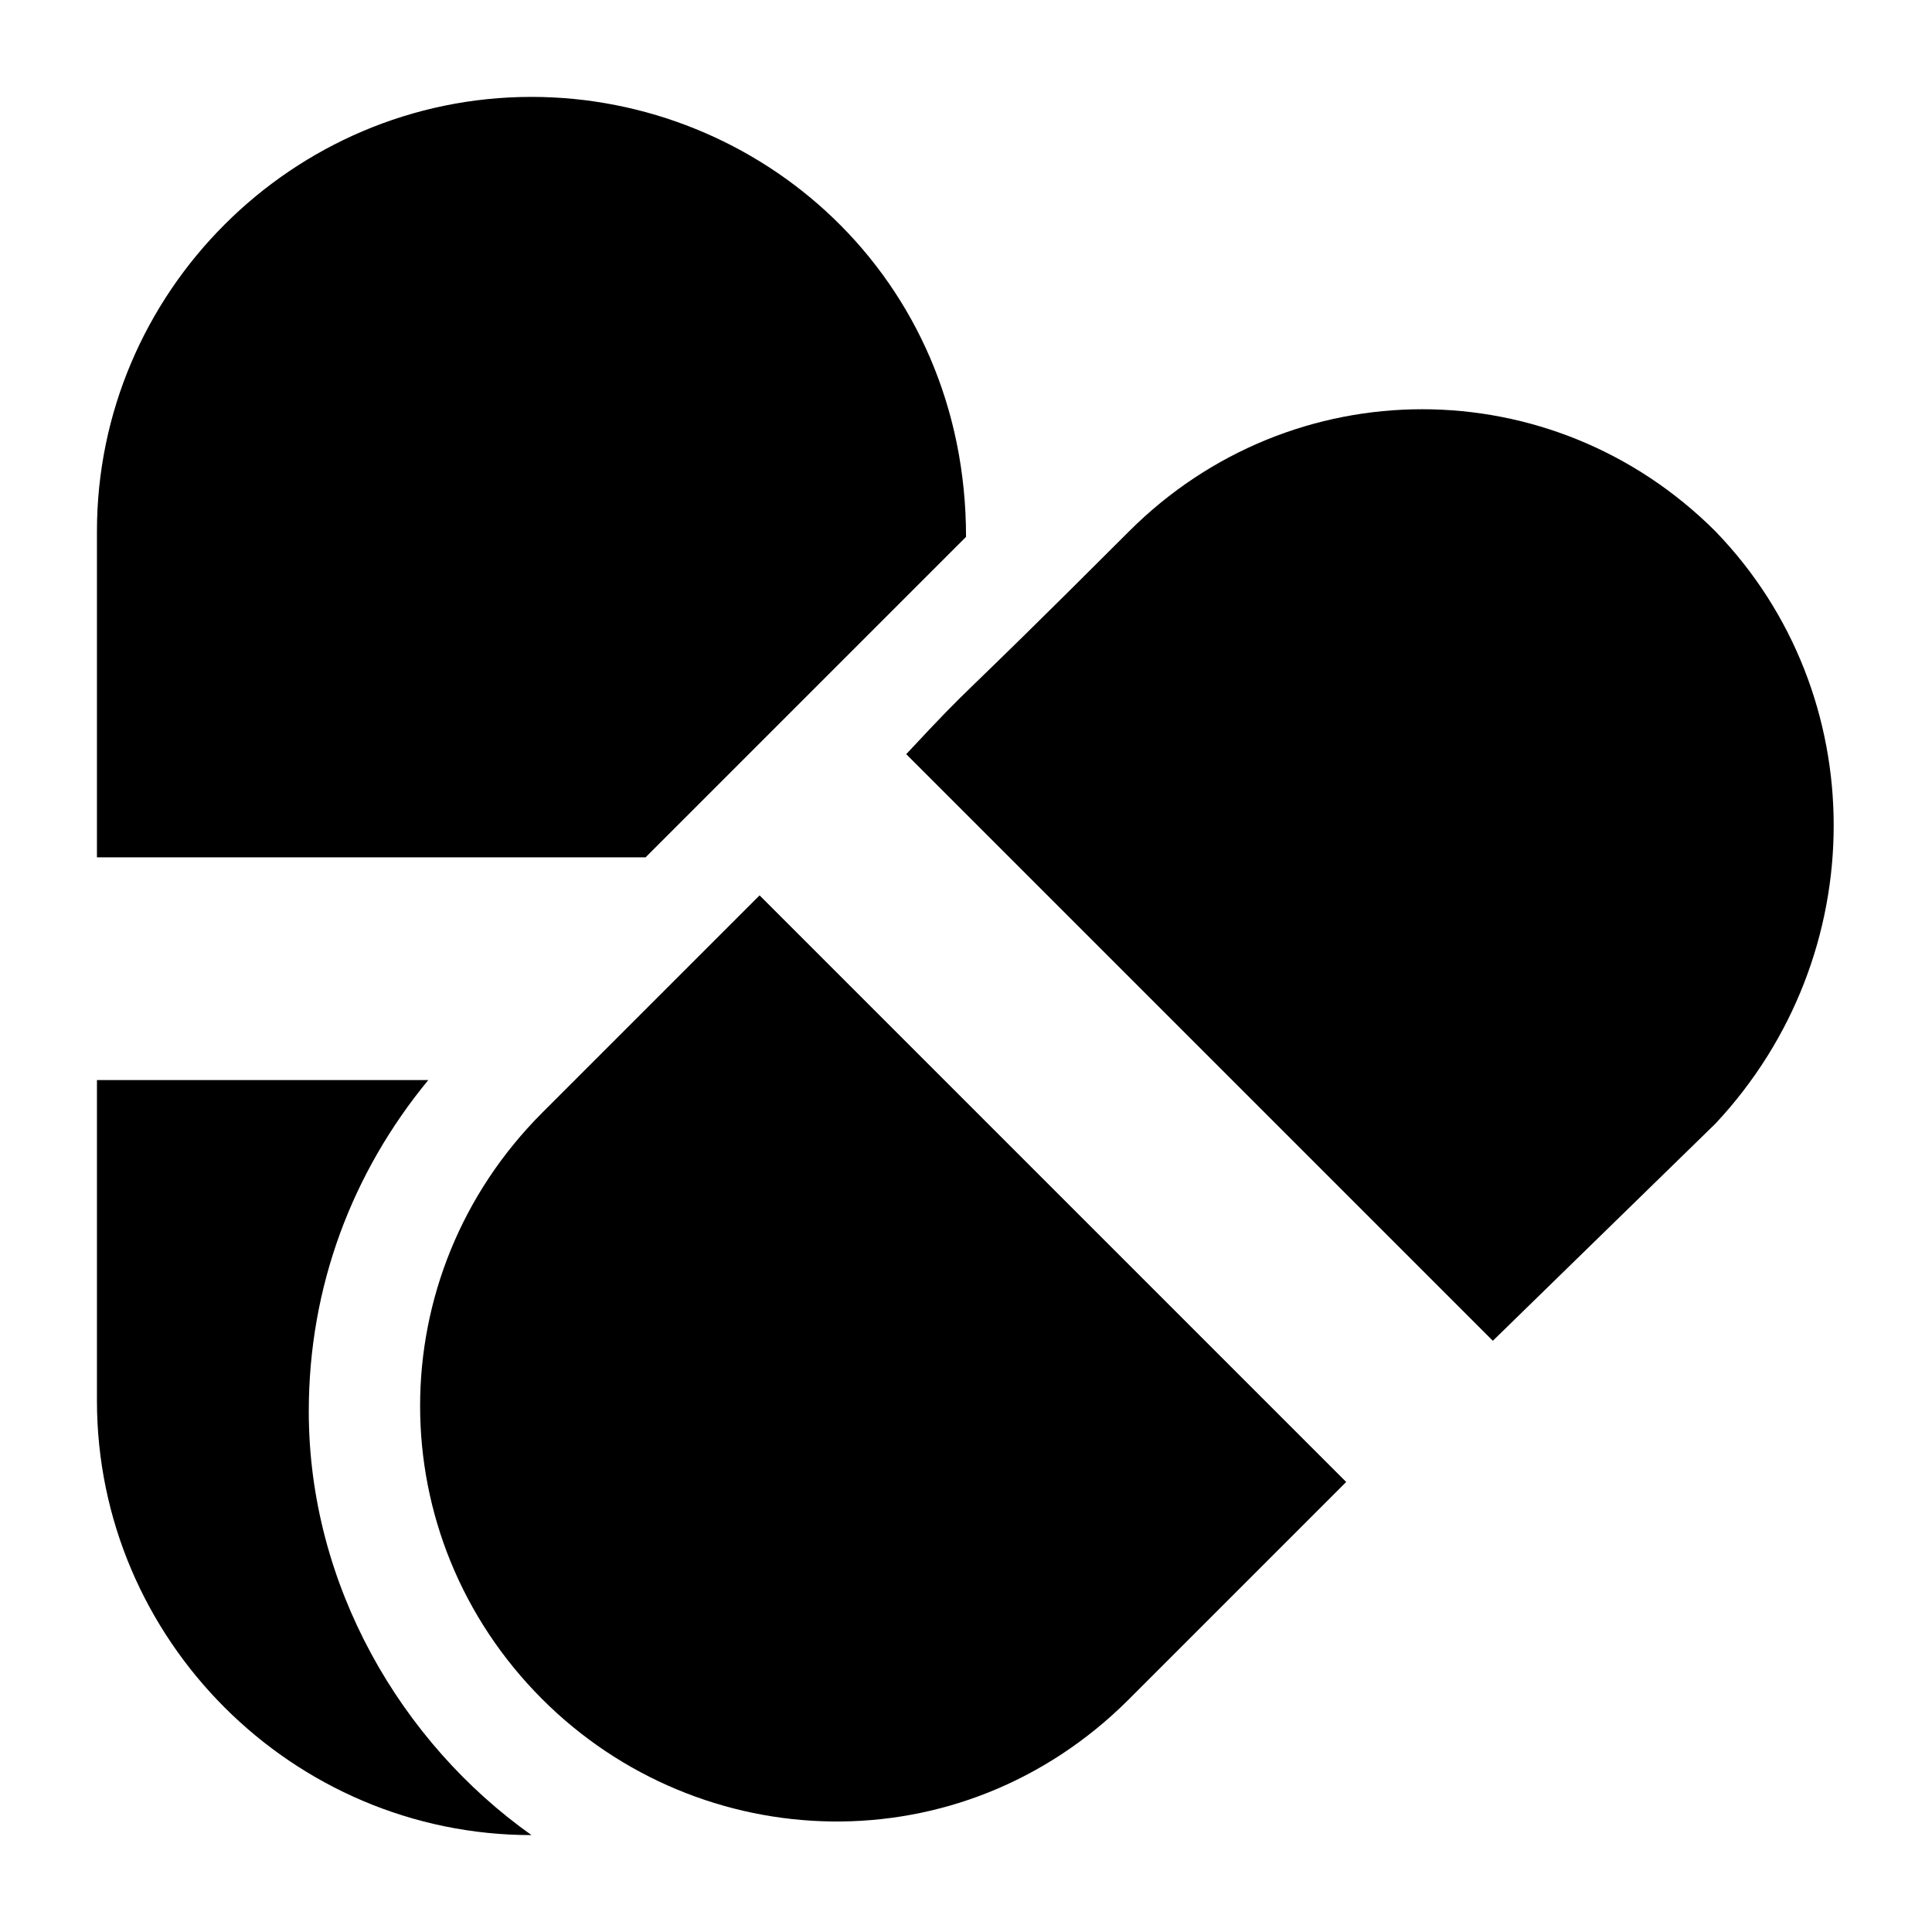 <?xml version="1.0" encoding="UTF-8"?>
<!-- Uploaded to: SVG Find, www.svgrepo.com, Generator: SVG Find Mixer Tools -->
<svg fill="#000000" width="800px" height="800px" version="1.1" viewBox="144 144 512 512" xmlns="http://www.w3.org/2000/svg">
 <g>
  <path d="m169.69 284.84v86.367h145.39c30.23-30.23 7.199-7.199 84.93-84.93 0-69.094-54.699-116.6-115.16-116.6-63.34 0.004-115.16 51.824-115.16 115.16z"/>
  <path d="m169.69 515.16c0 63.336 51.82 115.16 115.16 115.16-34.547-24.473-59.02-66.215-59.02-112.28 0-33.109 11.516-63.336 31.668-87.809h-87.805z"/>
  <path d="m598.64 284.84c-43.184-43.184-112.28-43.184-155.46 0-50.383 50.383-38.867 37.426-59.02 59.02l155.46 155.46 59.02-57.578c41.742-44.625 41.742-113.72 0-156.9z"/>
  <path d="m443.18 594.32 57.578-57.578c-106.52-106.52-95.004-95.004-155.46-155.46-51.82 51.82-43.184 43.184-57.578 57.578-43.184 43.184-43.184 112.28 0 155.46 41.742 41.746 110.84 44.625 155.46 0z"/>
 </g>
</svg>